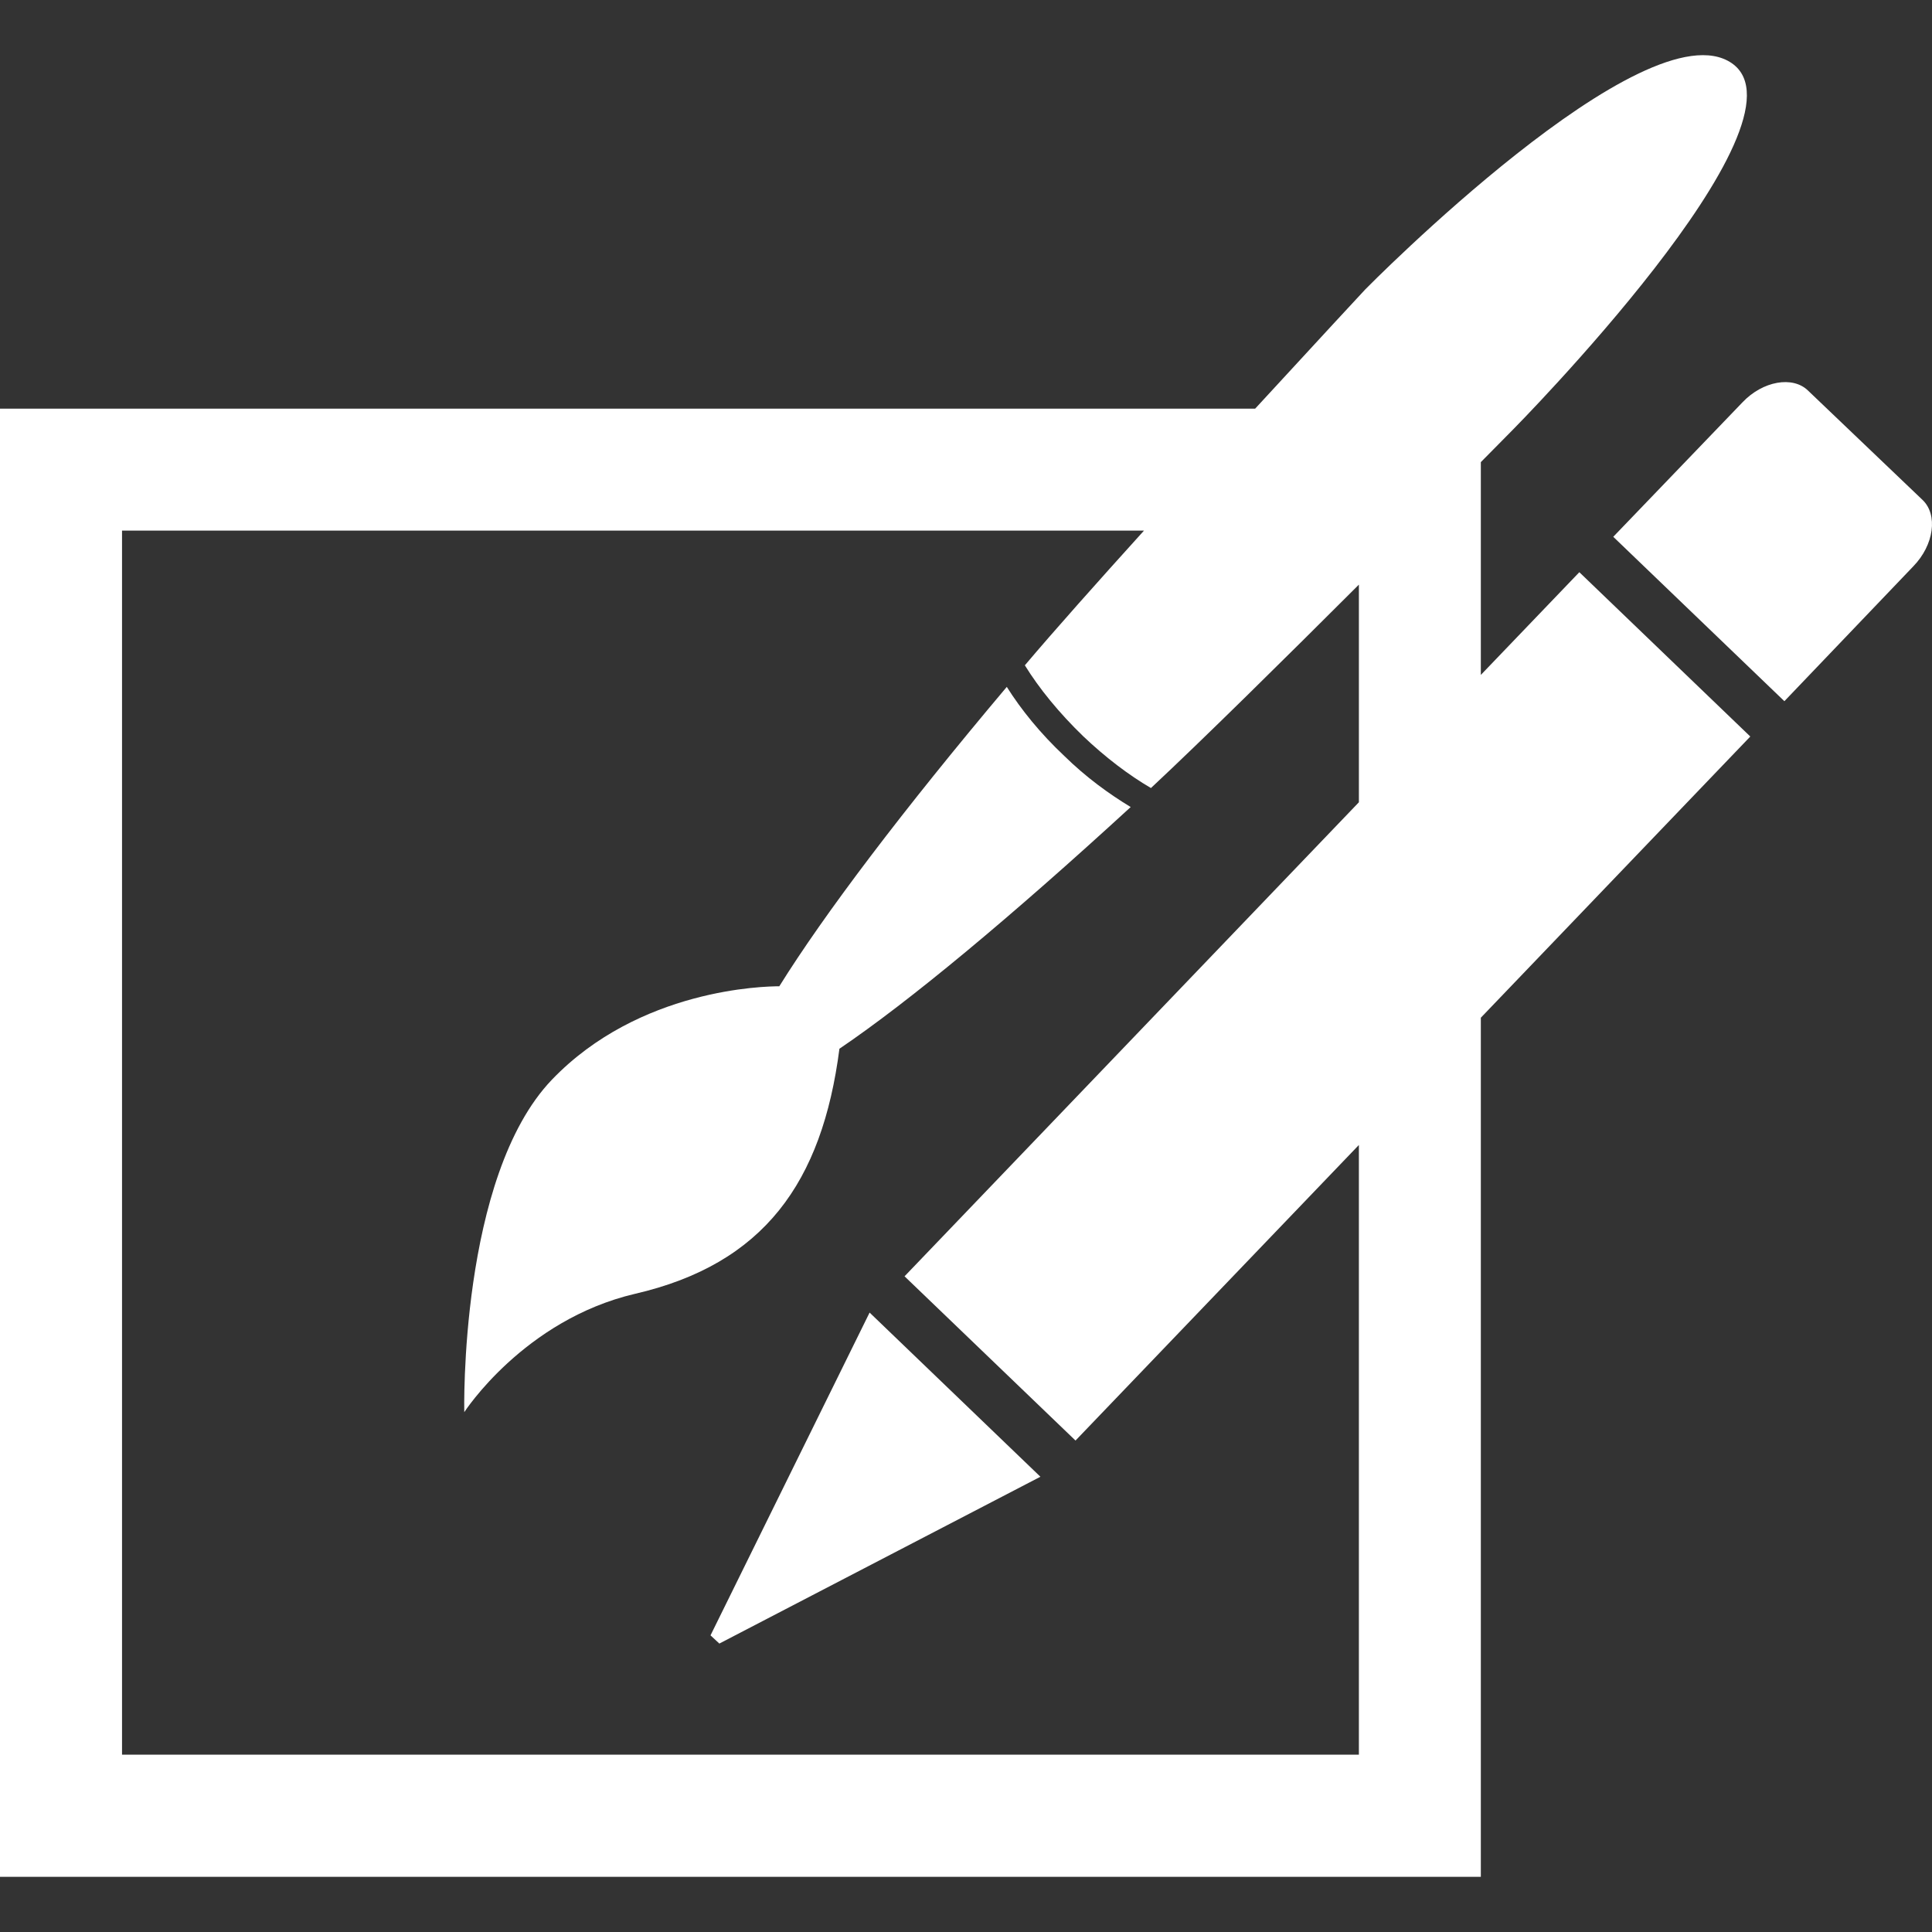 <svg xmlns="http://www.w3.org/2000/svg" xmlns:xlink="http://www.w3.org/1999/xlink" height="800px" width="800px" id="Capa_1" viewBox="0 0 533.108 533.108" xml:space="preserve" fill="#000000"><rect x="0" y="0" width="533.108" height="533.108" fill="#333333" stroke="none"/><g id="SVGRepo_bgCarrier" stroke-width="0"></g><g id="SVGRepo_tracerCarrier" stroke-linecap="round" stroke-linejoin="round"></g><g id="SVGRepo_iconCarrier"> <g> <g> <g> <path style="fill:#ffffff;" d="M231.627,289.386c19.306-13.072,47.154-36.217,80.373-66.697 c-5.997-3.624-12.36-8.24-18.357-14.129c-6.579-6.191-11.885-12.748-15.833-19.025c-28.797,34.168-50.411,62.771-62.771,82.616 c-3.991,0-38.633,0.626-62.771,25.799c-25.605,26.791-24.159,91.719-24.159,91.719s16.415-25.454,47.111-32.658 C210.79,348.792,226.86,326.294,231.627,289.386z"></path> <polygon style="fill:#ffffff;" points="196.057,451.253 198.494,453.518 287.086,407.486 239.953,362.188 "></polygon> <path style="fill:#ffffff;" d="M435.794,157.891l-27.179,28.344v-58.716c5.414-5.479,8.801-8.909,8.801-8.909 s84.061-84.946,60.42-101.189c-23.685-16.2-101.059,62.383-101.059,62.383s-13.309,14.323-30.436,32.96H0v405.121h408.615 V280.823l74.354-77.59L435.794,157.891z M374.965,484.17c-29.228,0-312.021,0-341.293,0c0-29.207,0-308.527,0-337.755 c22.132,0,189.197,0,281.995,0c-12.705,14.043-24.72,27.524-32.874,37.166c3.969,6.428,9.448,13.137,16.092,19.565 c6.148,5.846,12.597,10.742,18.702,14.301c14.172-13.223,37.08-35.851,57.378-56.127c0,13.827,0,35.009,0,60.053L249.596,352.179 l47.175,45.32l78.194-81.559C374.965,392.861,374.965,469.61,374.965,484.17z"></path> <path style="fill:#ffffff;" d="M530.49,137.938l-31.558-30.134c-4.228-4.163-12.554-2.696-18.163,3.257l-35.613,37.059 l47.218,45.363l35.549-37.188C533.704,150.363,534.783,142.015,530.49,137.938z"></path> </g> </g> <g> </g> <g> </g> <g> </g> <g> </g> <g> </g> <g> </g> <g> </g> <g> </g> <g> </g> <g> </g> <g> </g> <g> </g> <g> </g> <g> </g> <g> </g> </g> </g></svg>